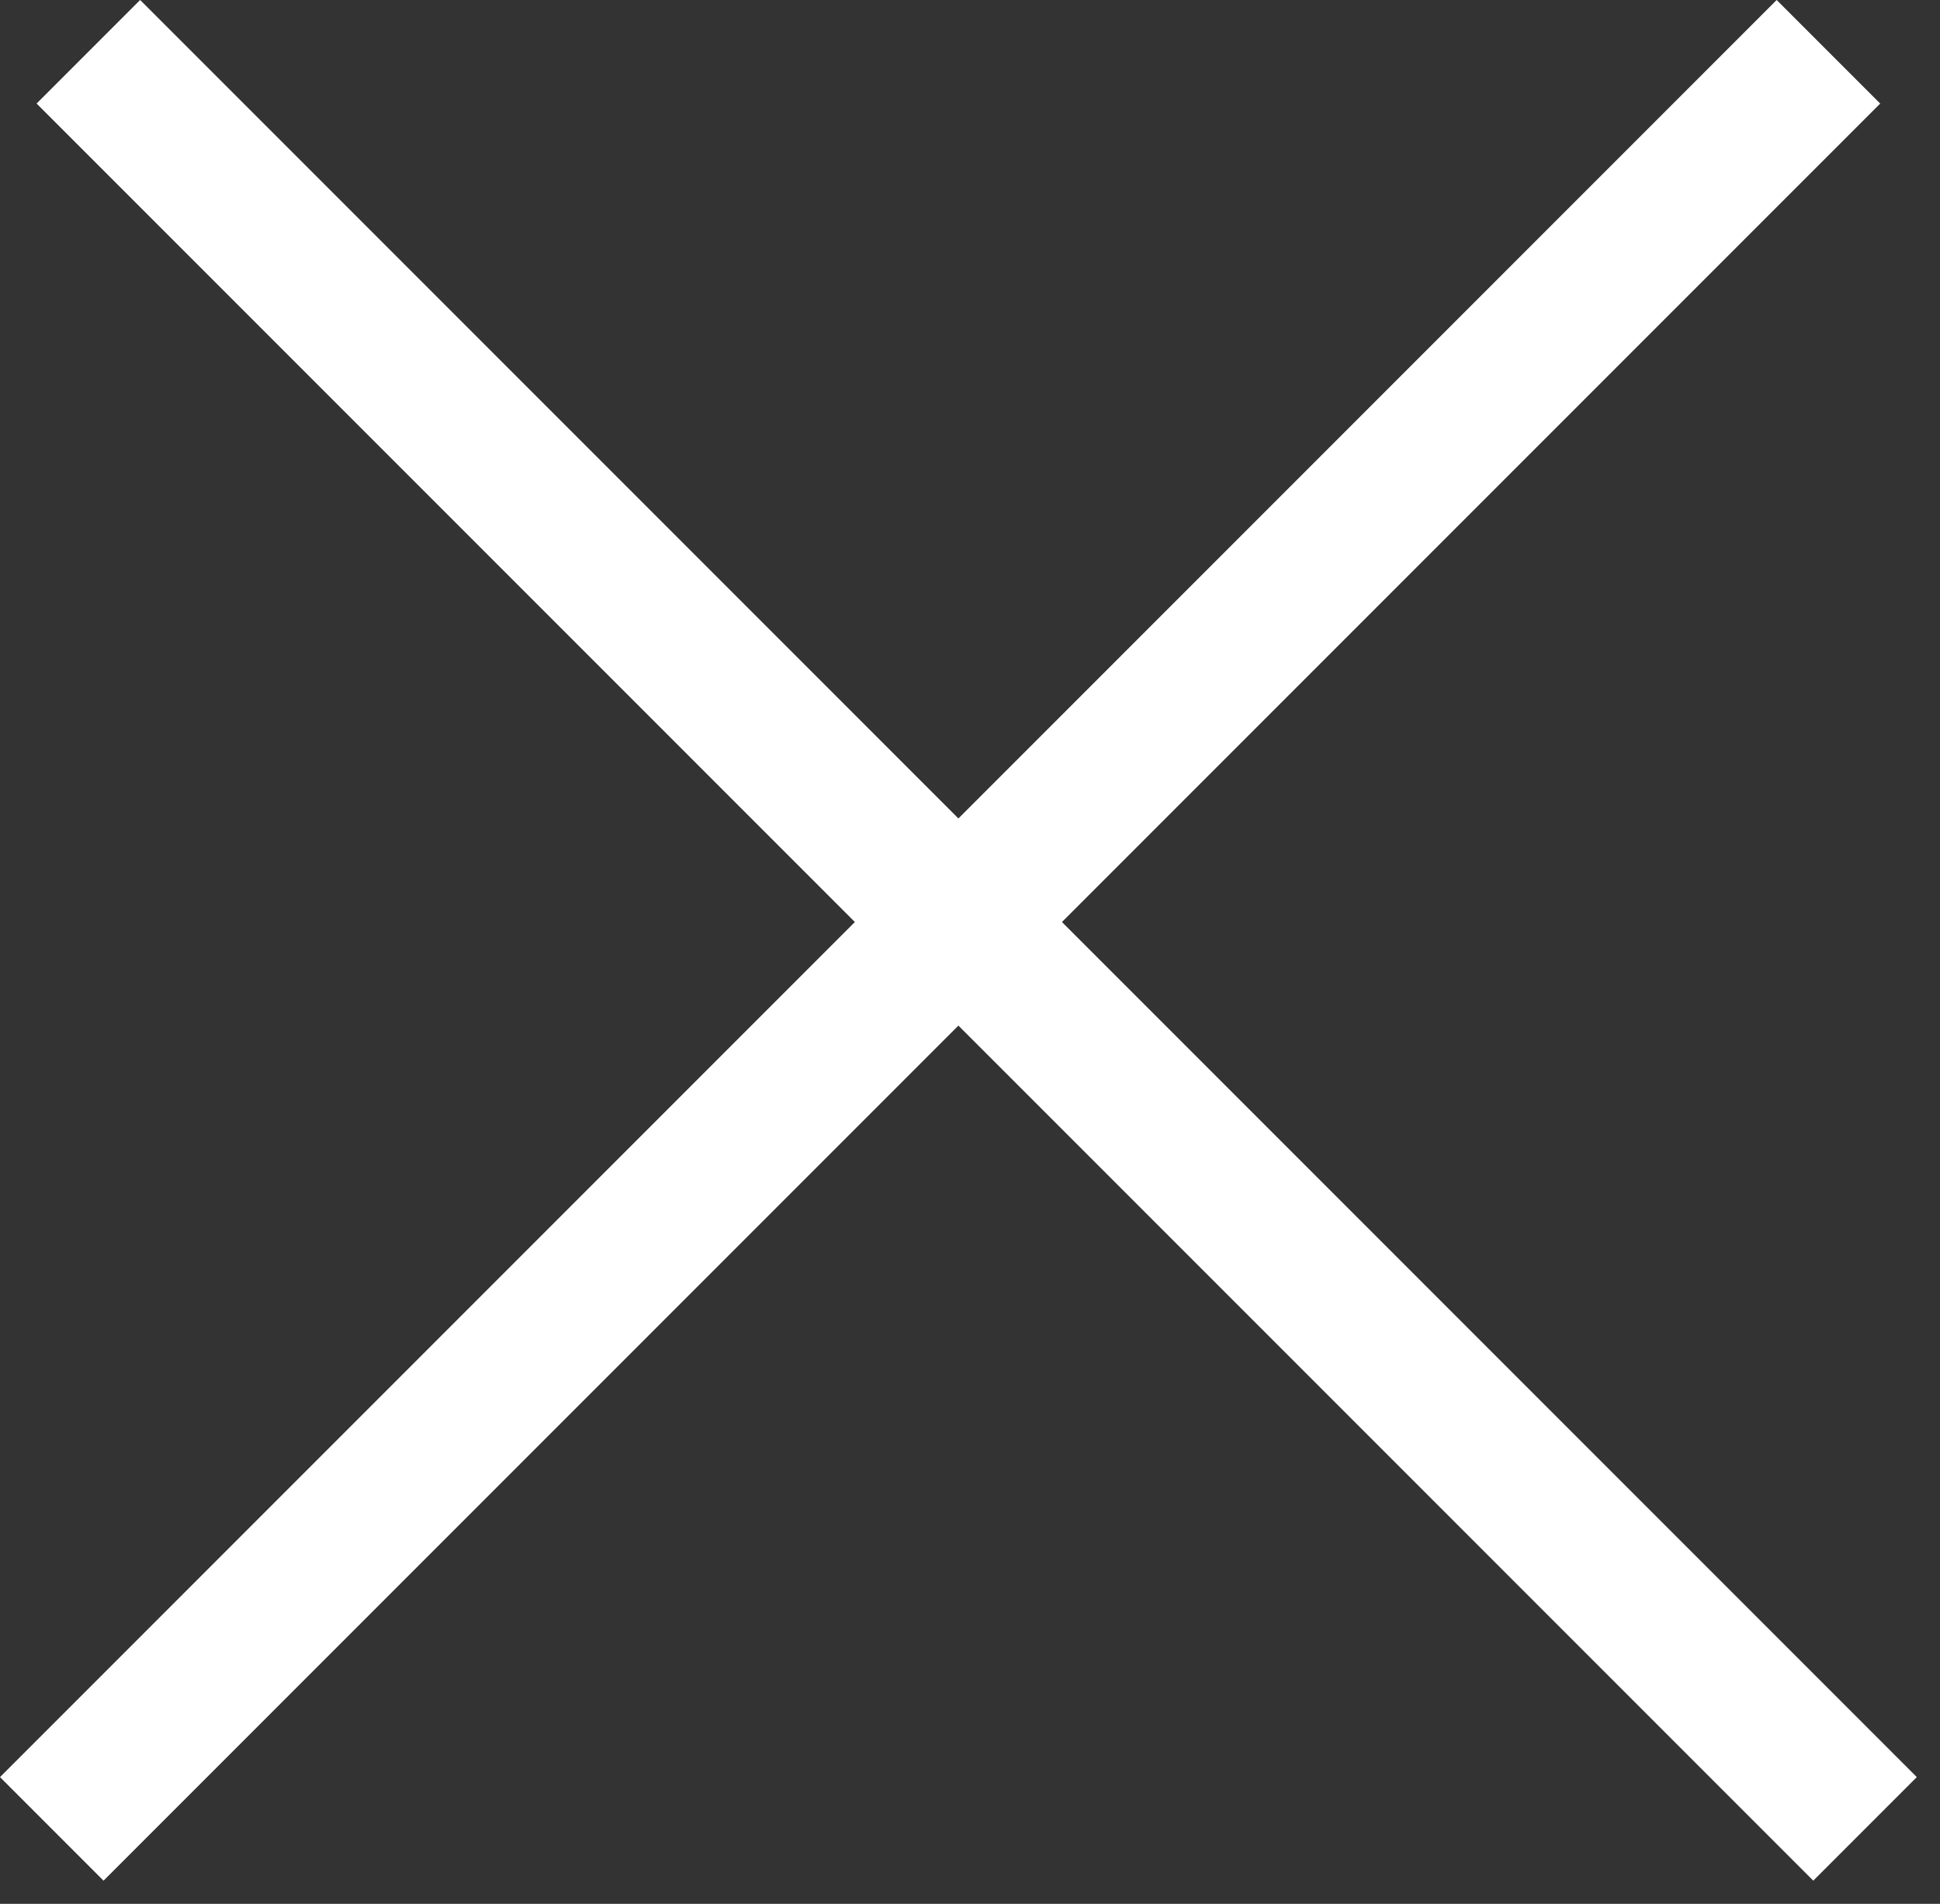 <svg width="53" height="52" viewBox="0 0 53 52" fill="none" xmlns="http://www.w3.org/2000/svg">
<rect x="0" y="0" width="53" height="52" fill="#333333" stroke="none"/>
<rect x="1" y="2.828" width="4" height="68.643" transform="rotate(-45 1 2.828)" fill="white"/>
<rect x="48.538" width="4" height="68.643" transform="rotate(45 48.538 0)" fill="white"/>
</svg>
